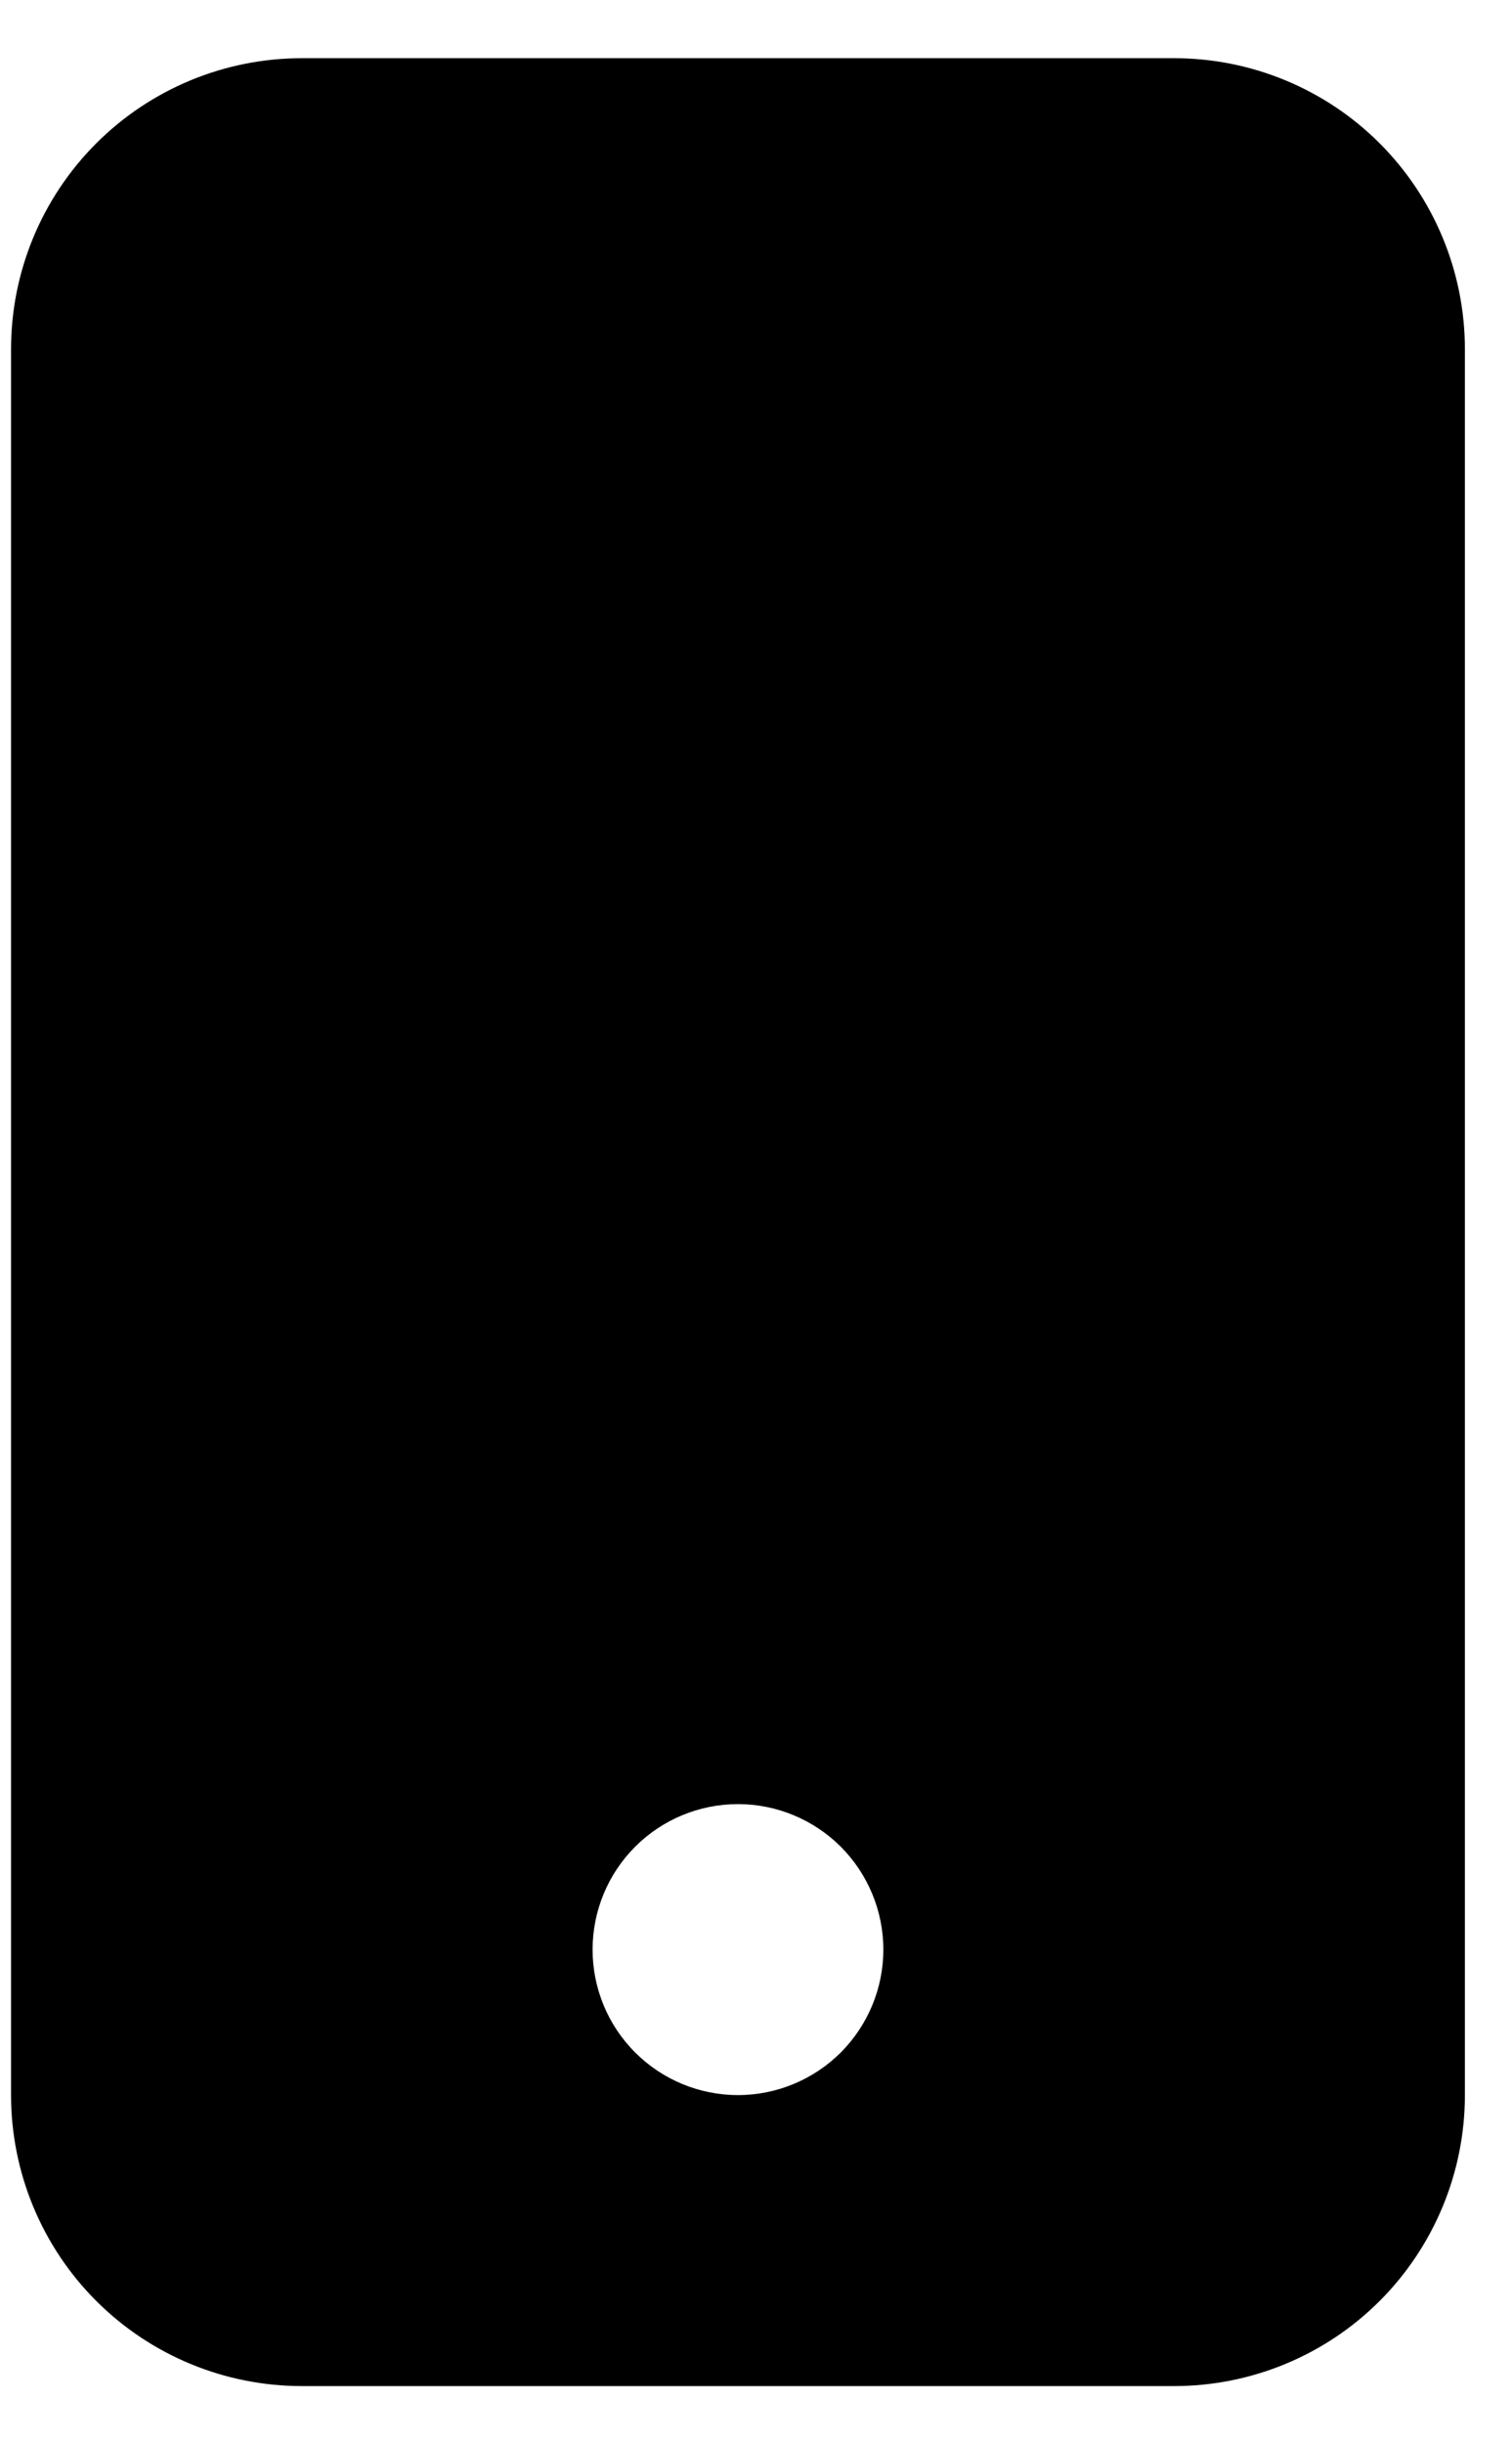 <svg width="13" height="21" viewBox="0 0 13 21" fill="none" xmlns="http://www.w3.org/2000/svg">
<path d="M0.095 3C0.095 2.337 0.358 1.701 0.827 1.232C1.296 0.763 1.932 0.5 2.595 0.5L10.095 0.5C10.758 0.5 11.394 0.763 11.863 1.232C12.331 1.701 12.595 2.337 12.595 3V18C12.595 18.663 12.331 19.299 11.863 19.768C11.394 20.237 10.758 20.5 10.095 20.5H2.595C1.932 20.5 1.296 20.237 0.827 19.768C0.358 19.299 0.095 18.663 0.095 18V3ZM7.595 16.75C7.595 16.419 7.463 16.101 7.229 15.866C6.994 15.632 6.676 15.5 6.345 15.5C6.013 15.5 5.695 15.632 5.461 15.866C5.226 16.101 5.095 16.419 5.095 16.75C5.095 17.081 5.226 17.399 5.461 17.634C5.695 17.868 6.013 18 6.345 18C6.676 18 6.994 17.868 7.229 17.634C7.463 17.399 7.595 17.081 7.595 16.75Z" fill="black"/>
</svg>

